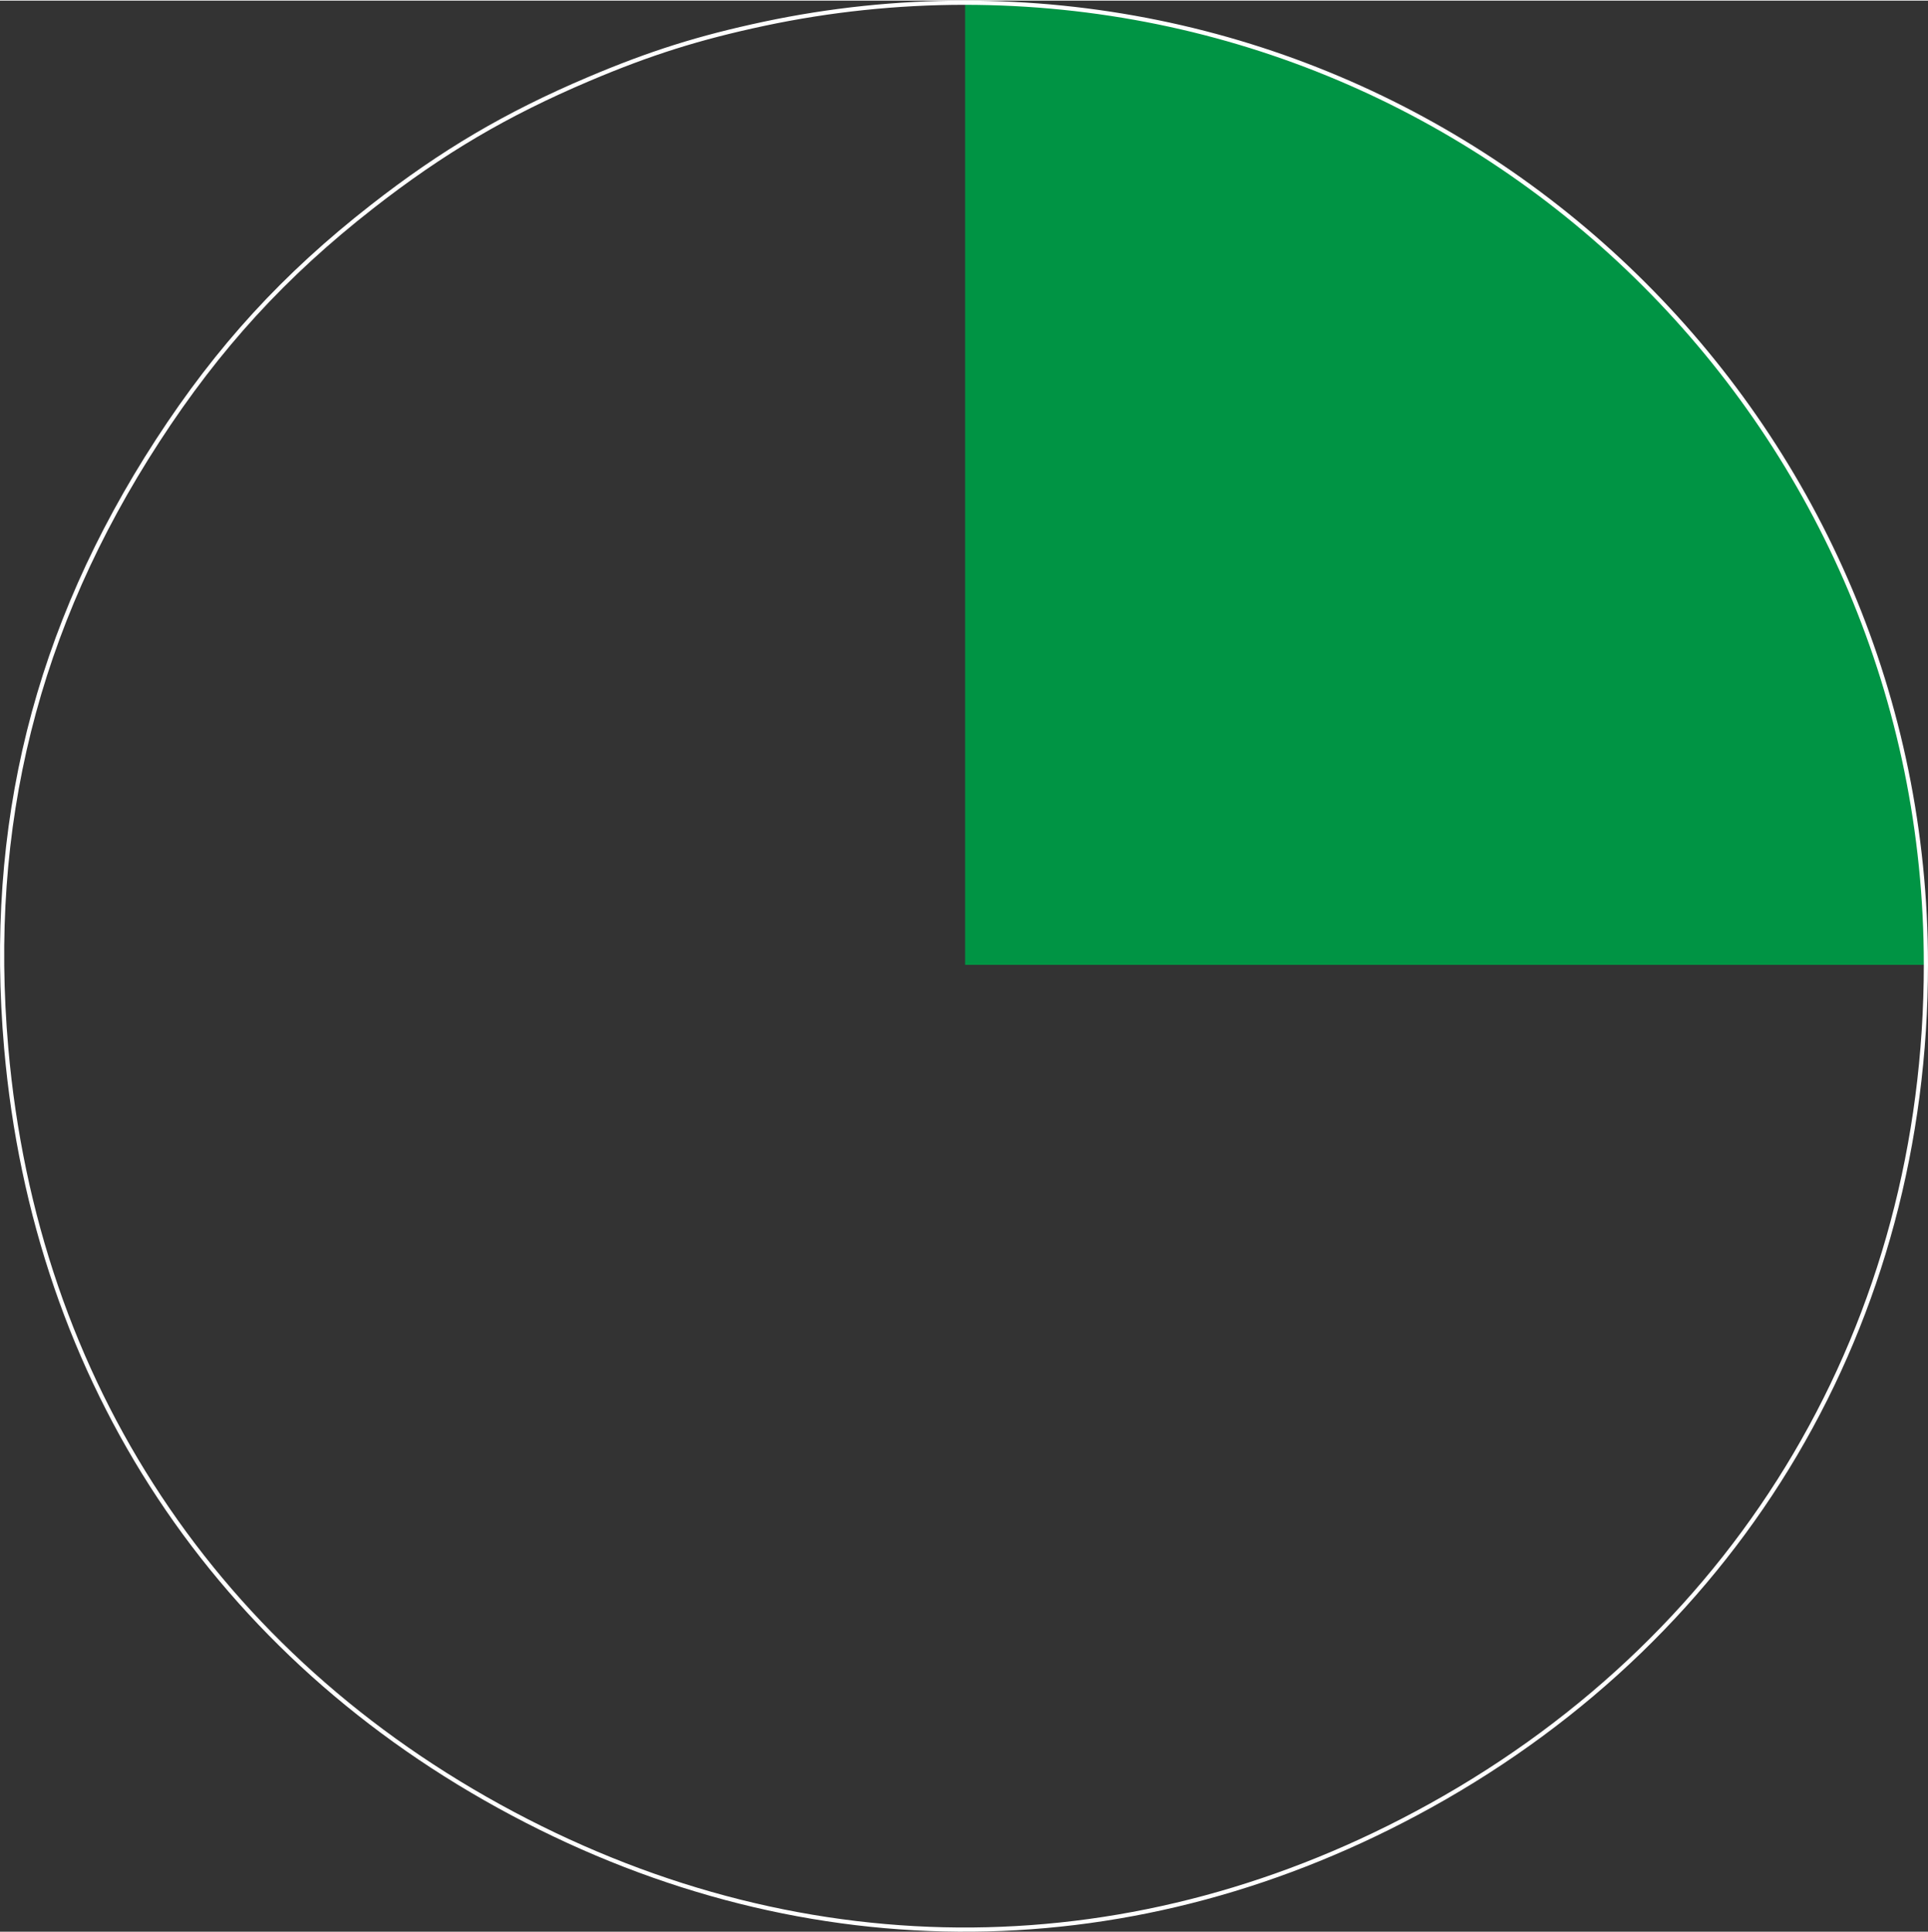 <?xml version="1.0" encoding="UTF-8"?><svg xmlns="http://www.w3.org/2000/svg" id="Layer_169037b1c8e139" data-name="Layer 1" viewBox="0 0 460.87 461.57" aria-hidden="true" width="460px" height="461px">
  <rect x="0" y="0" width="460.87" height="461.57" fill="#333333" stroke="none"/>
  <defs><linearGradient class="cerosgradient" data-cerosgradient="true" id="CerosGradient_id2f52b196d" gradientUnits="userSpaceOnUse" x1="50%" y1="100%" x2="50%" y2="0%"><stop offset="0%" stop-color="#d1d1d1"/><stop offset="100%" stop-color="#d1d1d1"/></linearGradient><linearGradient/>
    <style>
      .cls-1-69037b1c8e139{
        fill: #009444;
      }

      .cls-2-69037b1c8e139{
        fill: none;
        stroke: #fff;
        stroke-miterlimit: 10;
      }
    </style>
  </defs>
  <path class="cls-1-69037b1c8e139" d="m230.7,230.47V.59c126.96,0,229.88,102.92,229.88,229.88,0,1.27,0-1.27,0,0h-229.88Z"/>
  <path class="cls-2-69037b1c8e139" d="m230.49.5c-16,0-32.15,1.7-47.79,5.02-15.65,3.33-27.3,7-42.03,13.25-19.63,8.33-34.9,17.33-51.71,30.46-21.01,16.41-36.74,33.59-51.27,55.95C8.59,150-3.17,197.17,1.49,250.41c6.98,79.81,50.35,145.33,121.08,182.94,70.73,37.61,149.3,36.92,219.37-1.91,74.73-41.42,118.43-115.61,118.43-201.06C460.37,103.42,357.45.5,230.49.5Z"/>
</svg>